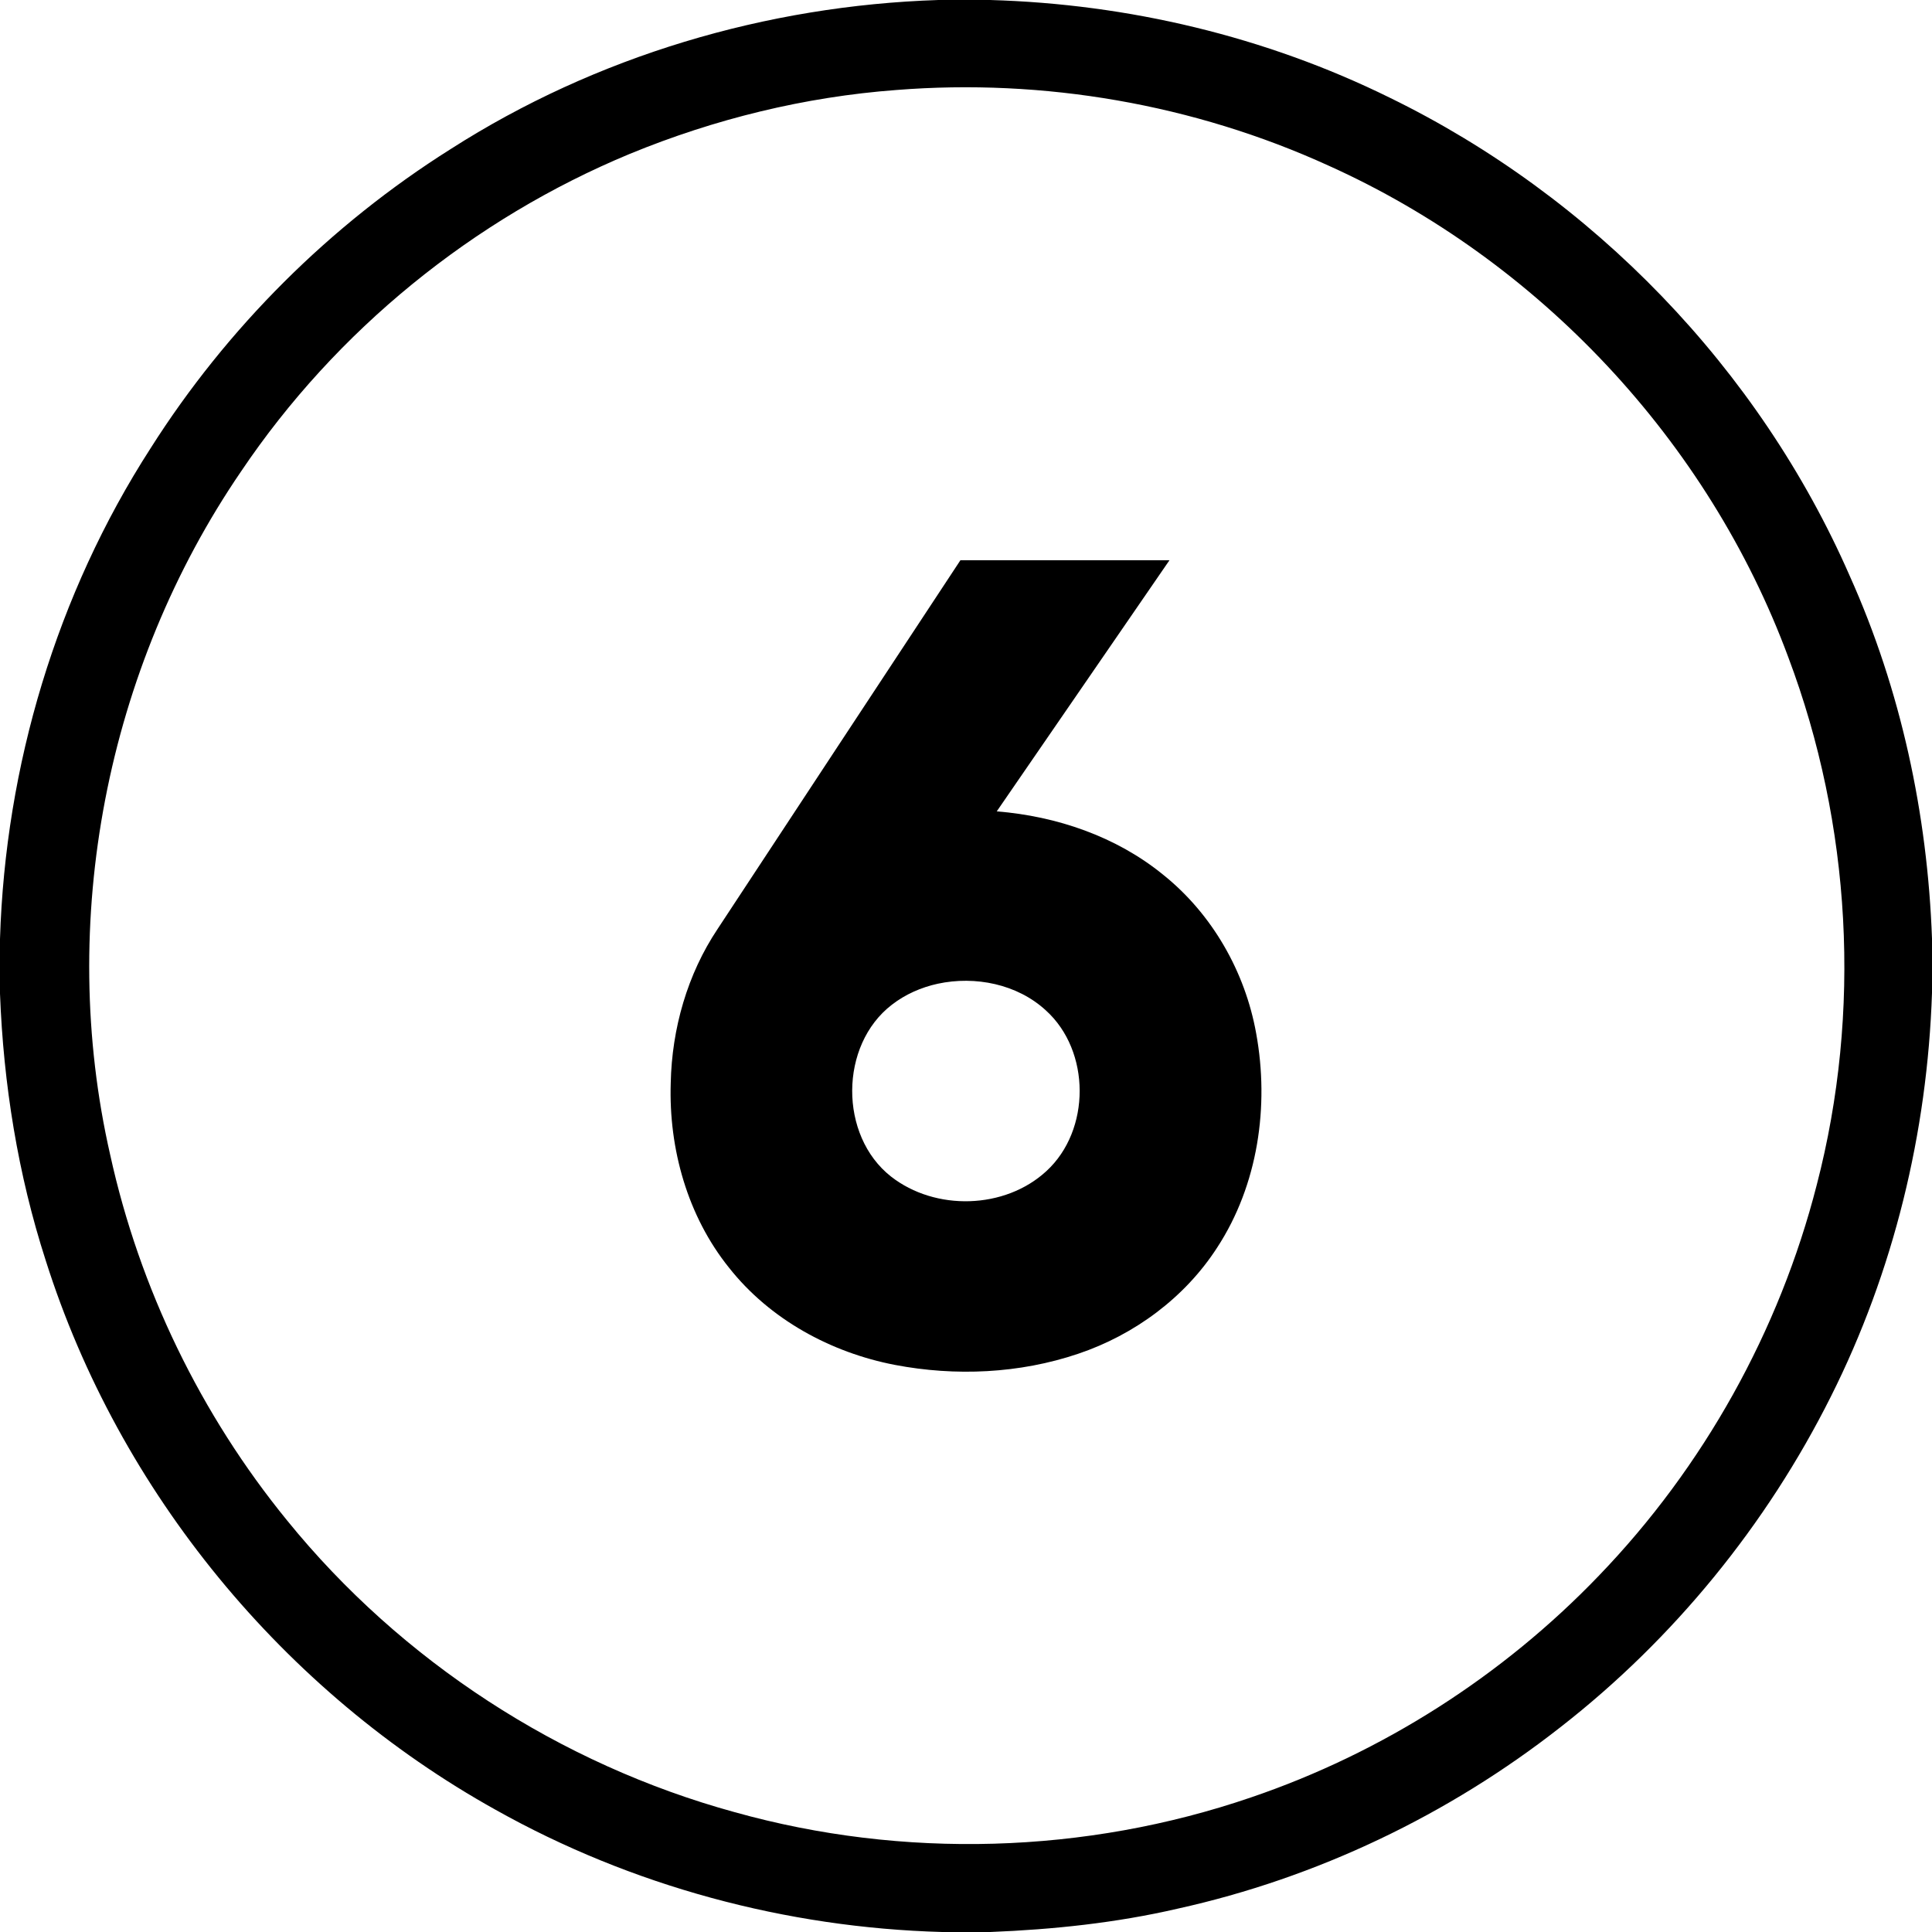 <?xml version="1.0" encoding="UTF-8"?> <svg xmlns="http://www.w3.org/2000/svg" width="512pt" height="512pt" viewBox="0 0 512 512" version="1.1"><g id="#000000ff"><path fill="#000000" opacity="1.00" d=" M 248.67 0.00 L 262.37 0.00 C 298.97 1.04 335.39 9.67 368.26 25.87 C 422.08 52.12 466.22 97.78 490.22 152.67 C 503.76 182.84 510.81 215.73 512.00 248.73 L 512.00 263.14 C 510.77 300.14 501.85 336.94 485.22 370.06 C 468.20 404.07 443.60 434.28 413.60 457.67 C 383.87 480.99 348.94 497.68 312.03 505.83 C 295.77 509.59 279.10 511.34 262.44 512.00 L 249.67 512.00 C 208.39 510.86 167.39 499.84 131.35 479.62 C 75.20 448.38 31.54 395.35 12.12 334.05 C 4.74 311.20 0.91 287.30 0.00 263.33 L 0.00 248.83 C 1.42 202.98 15.01 157.43 39.89 118.82 C 60.10 86.93 87.49 59.62 119.44 39.50 C 157.88 14.89 203.12 1.48 248.67 0.00 M 237.55 23.85 C 213.29 25.66 189.38 31.53 166.90 40.78 C 125.36 58.01 89.02 87.59 63.90 124.91 C 28.18 177.16 15.11 244.33 29.21 306.08 C 36.98 341.43 53.20 374.89 76.08 402.93 C 106.31 440.20 148.45 467.57 194.72 480.25 C 239.33 492.73 287.68 491.34 331.51 476.34 C 366.34 464.50 398.23 444.13 423.70 417.59 C 451.45 388.80 471.55 352.74 481.46 314.00 C 493.39 268.08 490.63 218.54 473.91 174.16 C 452.70 116.86 407.77 68.96 352.07 43.89 C 316.43 27.63 276.60 20.75 237.55 23.85 Z"></path><path fill="#000000" opacity="1.00" d=" M 254.52 148.47 C 272.98 148.47 291.45 148.46 309.92 148.47 C 294.66 170.65 279.41 192.84 264.15 215.02 C 280.01 216.30 295.78 221.66 308.21 231.78 C 321.22 242.18 329.97 257.51 332.90 273.86 C 336.42 293.14 333.39 314.02 322.58 330.59 C 314.02 343.88 300.63 353.75 285.71 358.77 C 270.16 364.02 253.22 364.78 237.14 361.71 C 220.18 358.44 204.01 349.65 193.22 335.98 C 182.21 322.31 177.20 304.44 177.75 287.03 C 178.05 272.63 182.14 258.21 190.17 246.19 C 211.61 213.61 233.05 181.03 254.52 148.47 M 248.51 260.70 C 244.12 261.66 239.90 263.51 236.35 266.27 C 222.42 276.97 222.33 300.95 236.12 311.79 C 247.86 320.98 266.30 320.52 277.31 310.35 C 289.10 299.52 289.06 278.54 277.19 267.79 C 269.60 260.78 258.45 258.56 248.51 260.70 Z"></path></g></svg> 